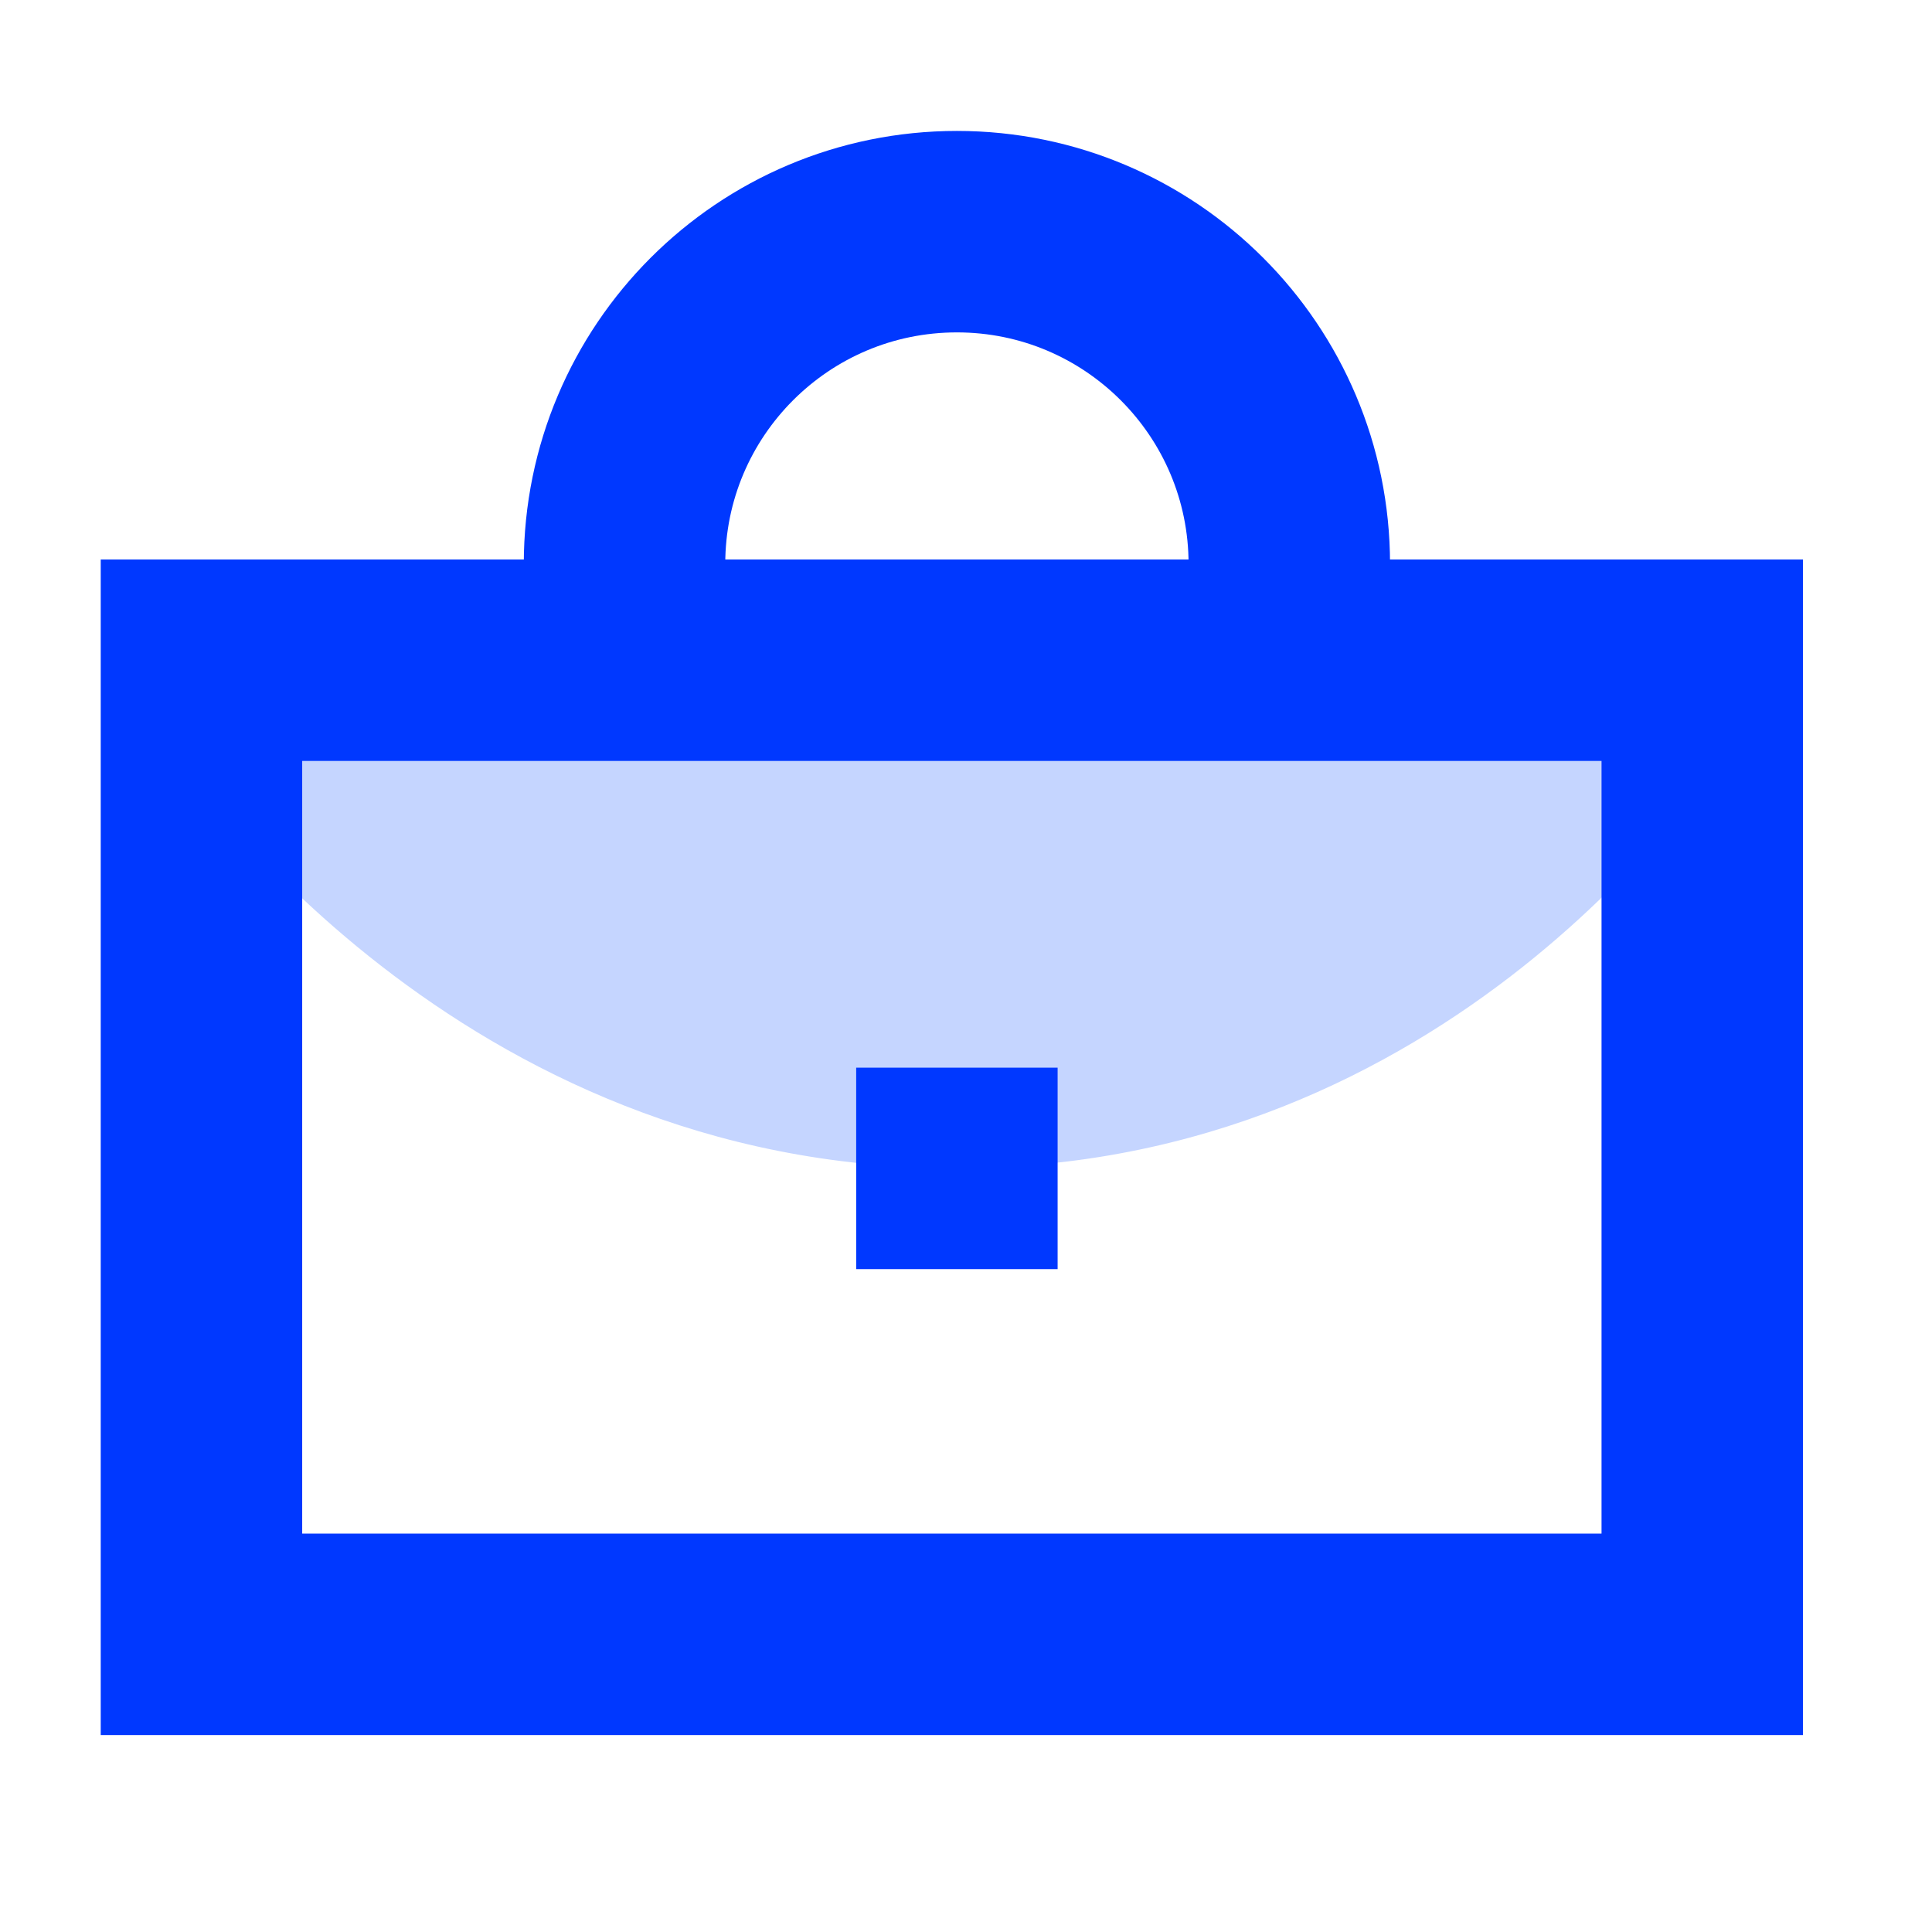 <svg width="76" height="76" viewBox="0 0 76 76" fill="none" xmlns="http://www.w3.org/2000/svg">
<path d="M6.541 29.156C7.245 30.322 18.034 45.947 37.501 45.947C57.085 46.063 67.405 30.322 68.109 29.273C47.586 29.273 27.064 29.273 6.541 29.156Z" fill="#C5D5FF"/>
<rect x="7.925" y="25.971" width="59.038" height="38.32" stroke="#0038FF" stroke-width="7.925"/>
<path d="M24.567 22.189C24.567 14.967 30.421 9.113 37.642 9.113C44.864 9.113 50.718 14.967 50.718 22.189" stroke="#0038FF" stroke-width="7.925" stroke-miterlimit="10"/>
<line x1="33.68" y1="45.962" x2="41.604" y2="45.962" stroke="#0038FF" stroke-width="7.925"/>
</svg>
